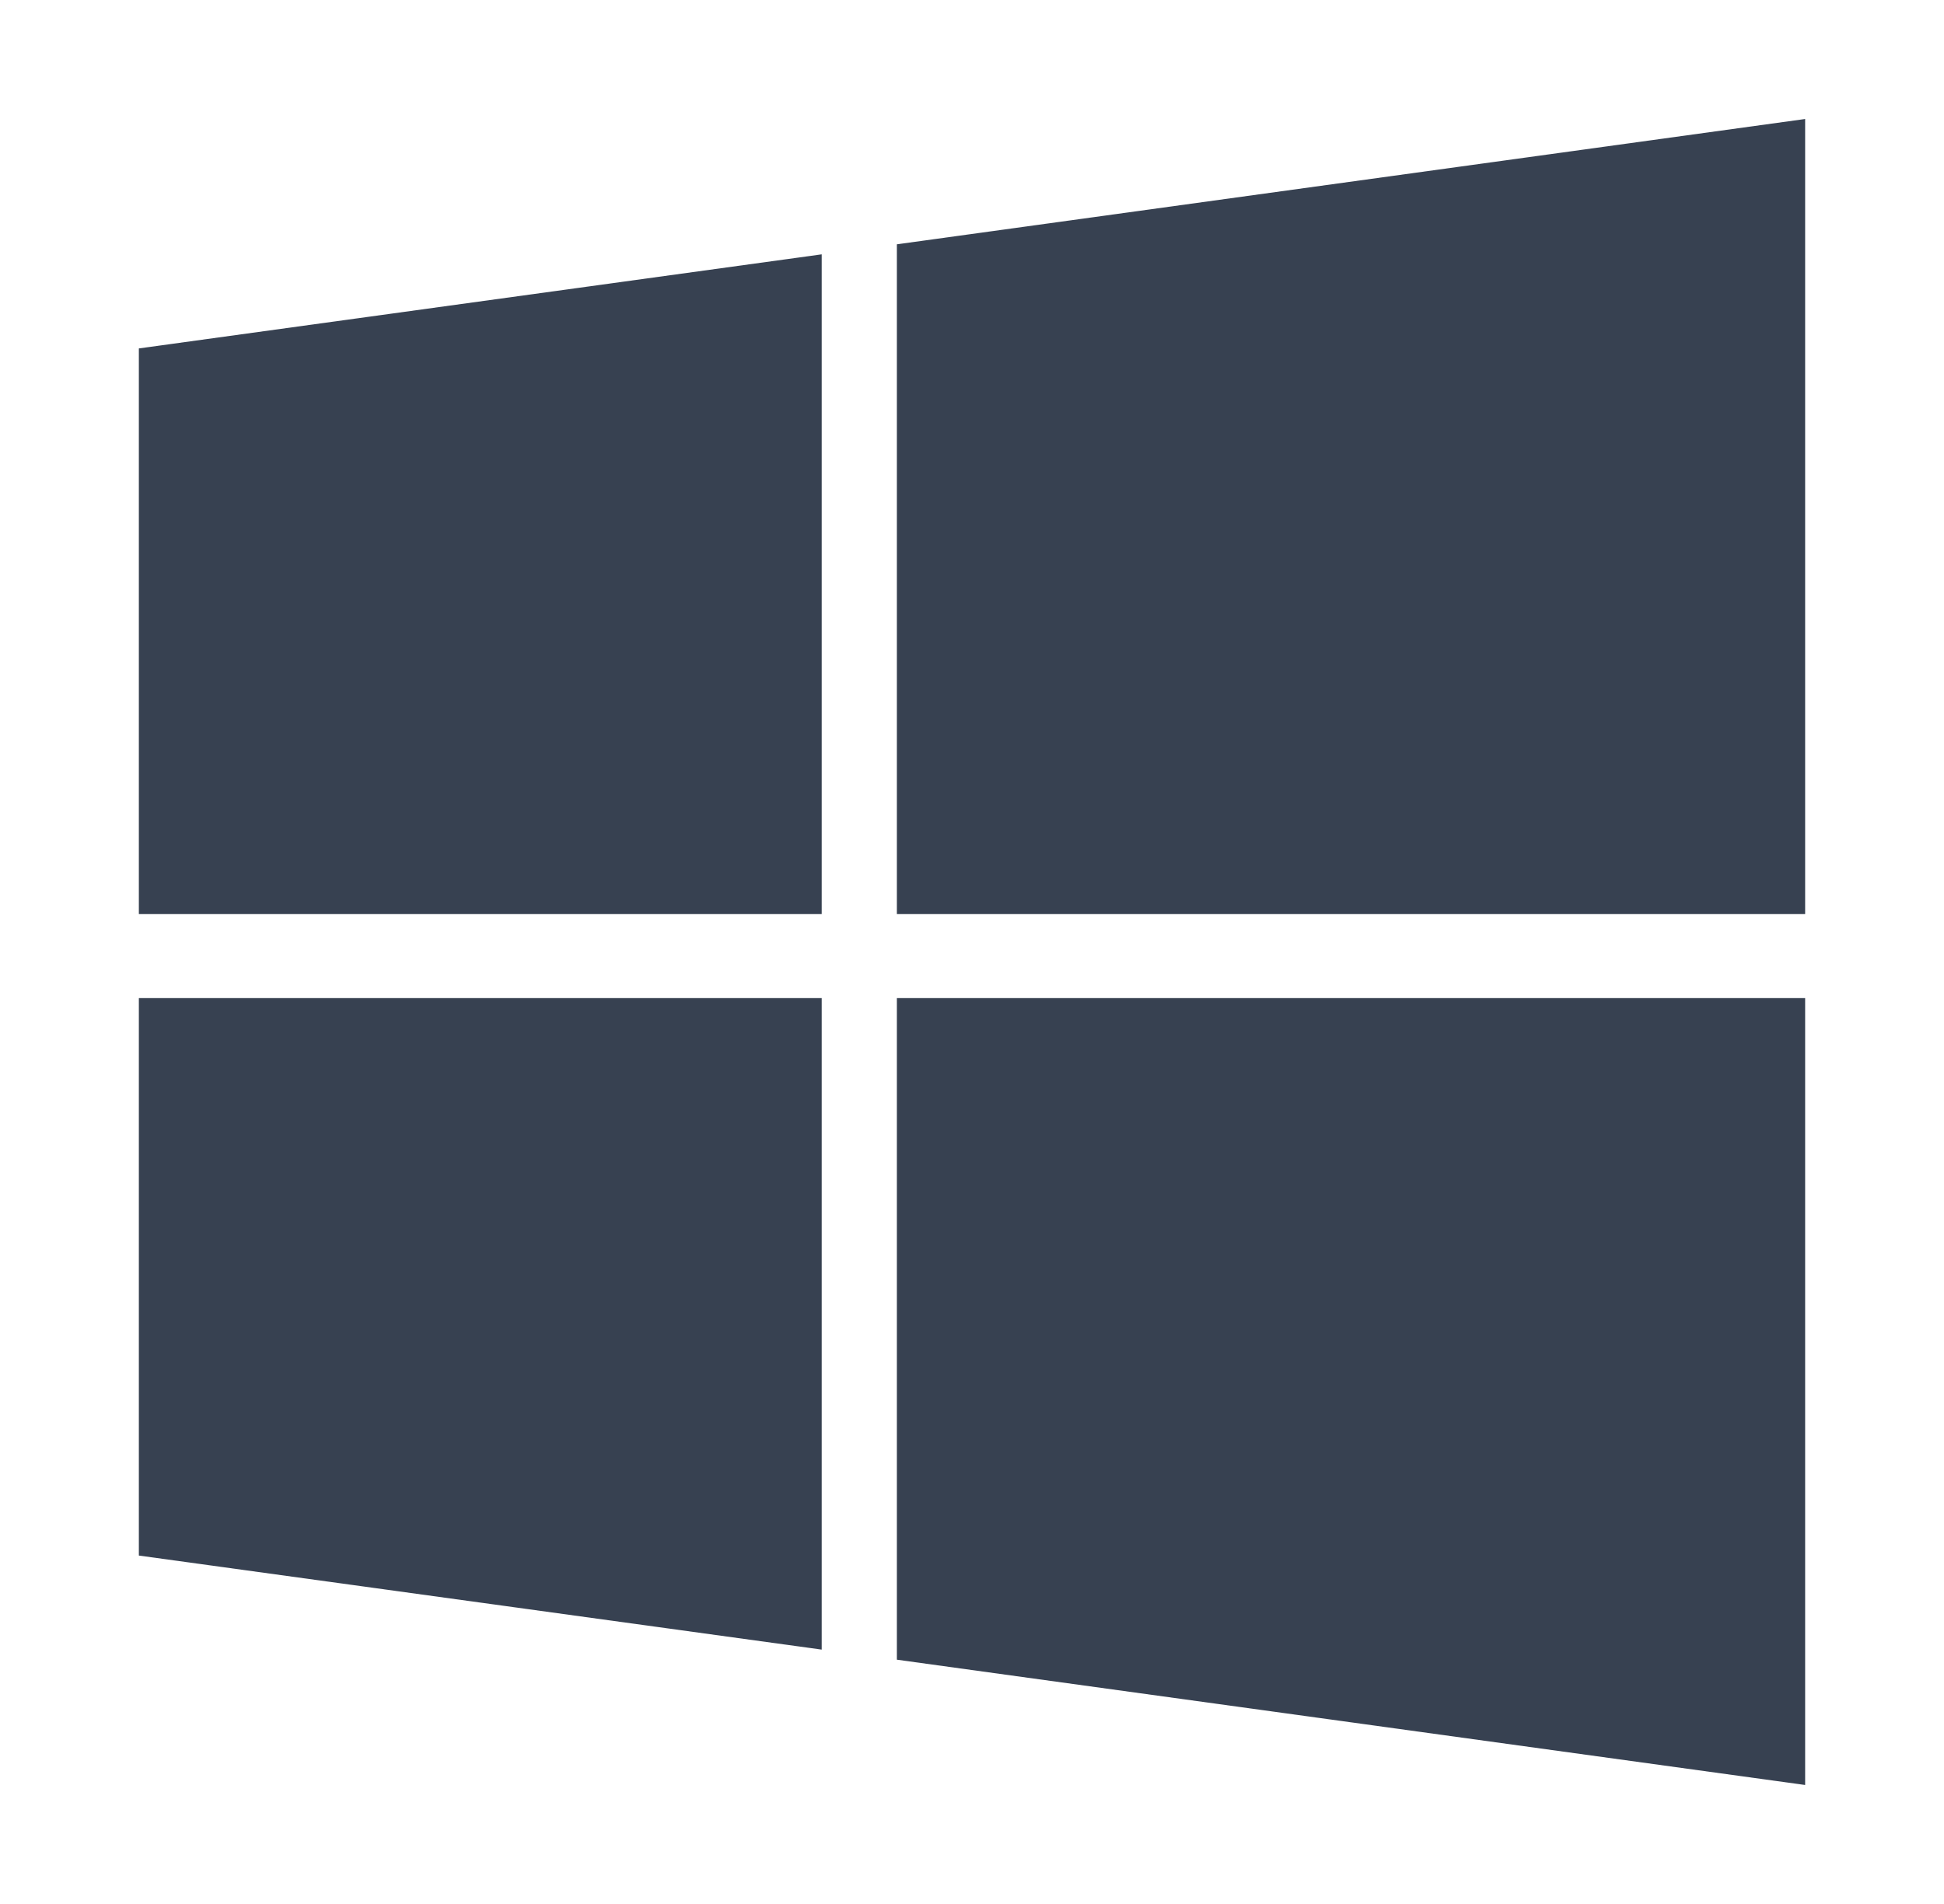 <svg width="49" height="48" viewBox="0 0 49 48" fill="none" xmlns="http://www.w3.org/2000/svg">
<g clip-path="url(#clip0_3956_2115)">
<mask id="mask0_3956_2115" style="mask-type:luminance" maskUnits="userSpaceOnUse" x="0" y="0" width="49" height="48">
<path d="M0.5 0H48.5V48H0.5V0Z" fill="white"/>
</mask>
<g mask="url(#mask0_3956_2115)">
<mask id="mask1_3956_2115" style="mask-type:luminance" maskUnits="userSpaceOnUse" x="0" y="0" width="49" height="48">
<path d="M0.5 0H48.5V48H0.5V0Z" fill="white"/>
</mask>
<g mask="url(#mask1_3956_2115)">
<path d="M3.5 8.784L20.712 6.412V23.044H3.5V8.784ZM3.5 39.216L20.712 41.587V25.163H3.5V39.216ZM22.606 41.841L45.5 45V25.163H22.606V41.841ZM22.606 6.159V23.044H45.5V3L22.606 6.159Z" fill="#374151"/>
</g>
</g>
</g>
<defs>
<clipPath id="clip0_3956_2115">
<rect width="48" height="48" fill="white" transform="translate(0.5)"/>
</clipPath>
</defs>
</svg>
